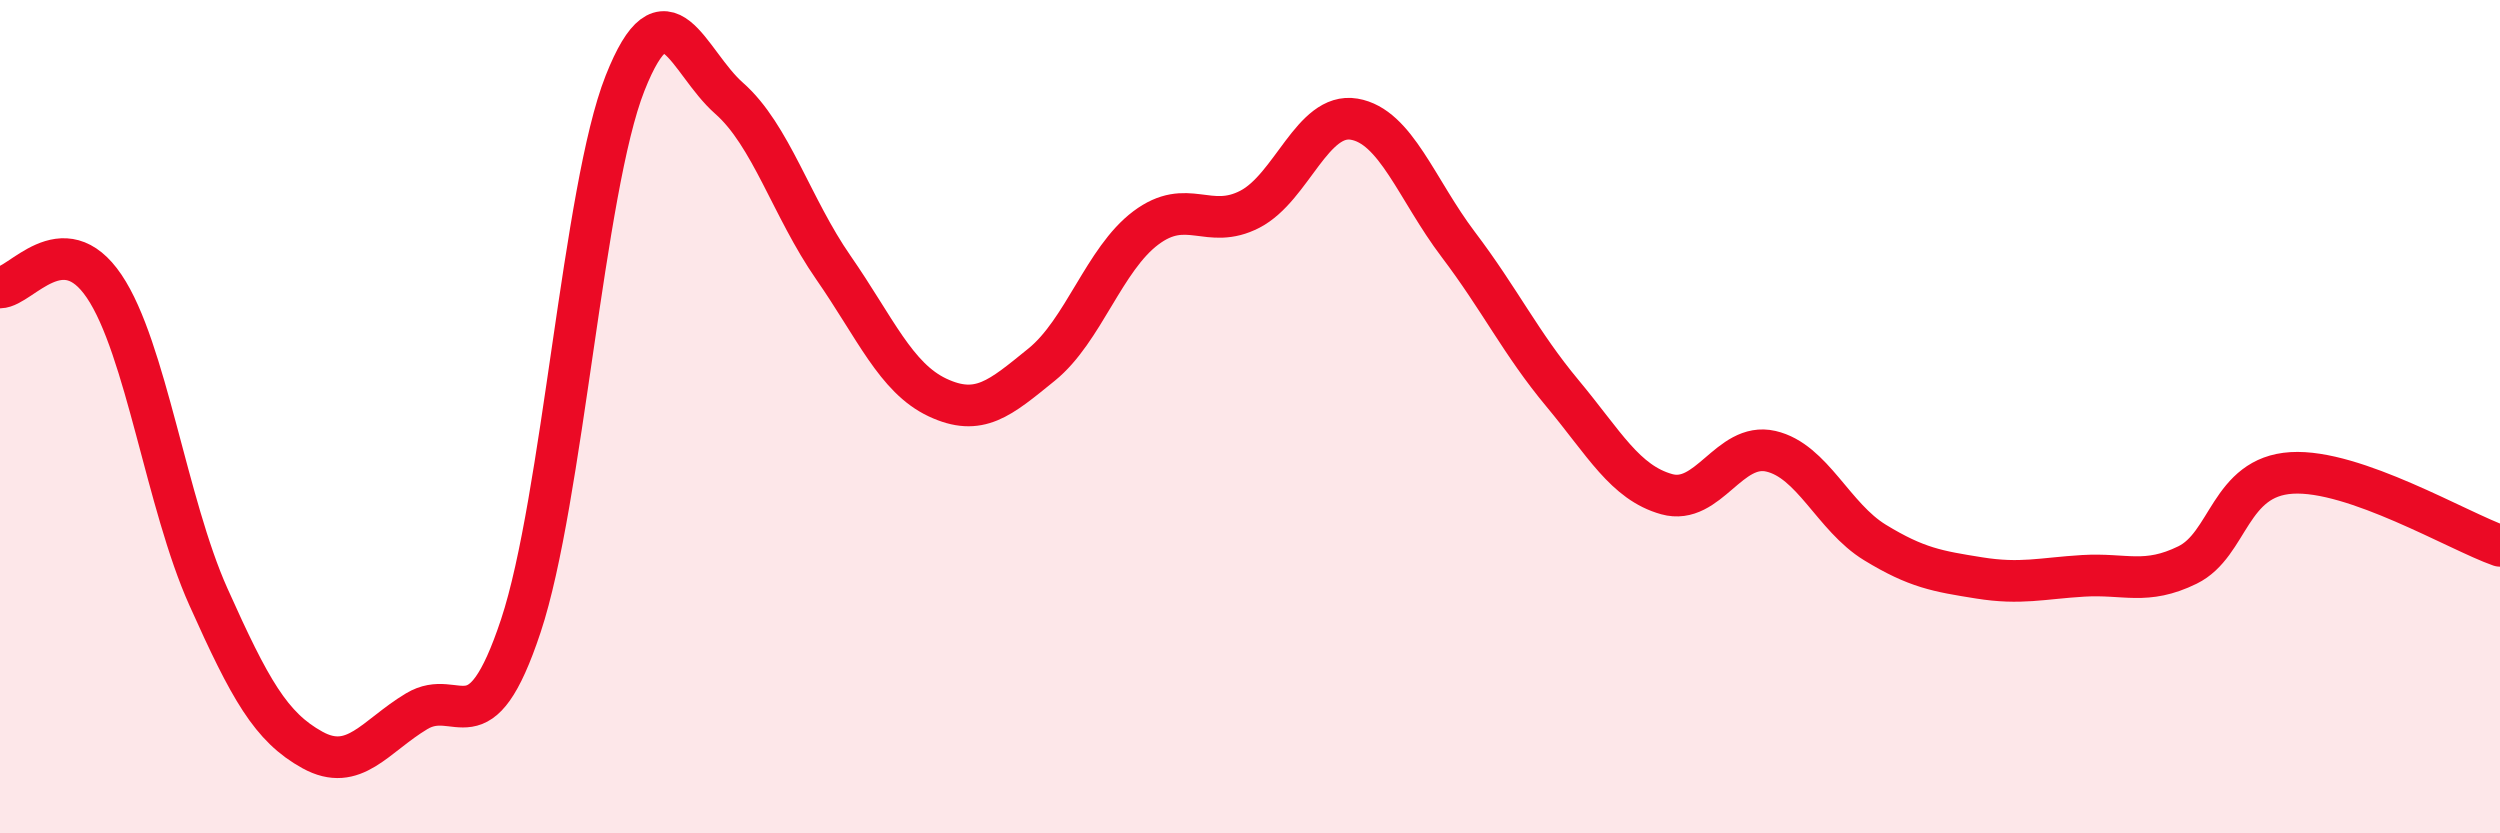 
    <svg width="60" height="20" viewBox="0 0 60 20" xmlns="http://www.w3.org/2000/svg">
      <path
        d="M 0,6.9 C 0.5,6.89 1.5,5.39 2.5,6.87 C 3.5,8.35 4,12.09 5,14.32 C 6,16.55 6.5,17.45 7.5,18 C 8.5,18.55 9,17.67 10,17.07 C 11,16.47 11.5,18.03 12.5,15.02 C 13.5,12.01 14,4.53 15,2 C 16,-0.53 16.5,1.48 17.5,2.36 C 18.5,3.24 19,4.98 20,6.42 C 21,7.86 21.5,9.07 22.5,9.54 C 23.5,10.01 24,9.56 25,8.75 C 26,7.94 26.5,6.22 27.5,5.47 C 28.5,4.72 29,5.54 30,5.02 C 31,4.5 31.5,2.69 32.5,2.86 C 33.5,3.03 34,4.55 35,5.87 C 36,7.19 36.5,8.24 37.5,9.44 C 38.5,10.64 39,11.58 40,11.86 C 41,12.14 41.5,10.6 42.5,10.83 C 43.5,11.06 44,12.41 45,13.02 C 46,13.63 46.5,13.71 47.5,13.87 C 48.5,14.03 49,13.88 50,13.82 C 51,13.76 51.5,14.05 52.5,13.56 C 53.5,13.07 53.5,11.44 55,11.35 C 56.5,11.26 59,12.75 60,13.1L60 20L0 20Z"
        fill="#EB0A25"
        opacity="0.1"
        stroke-linecap="round"
        stroke-linejoin="round"
      />
      <path
        d="M 0,6.9 C 0.5,6.89 1.5,5.39 2.5,6.87 C 3.5,8.35 4,12.09 5,14.32 C 6,16.55 6.5,17.45 7.5,18 C 8.5,18.55 9,17.67 10,17.07 C 11,16.47 11.5,18.03 12.5,15.02 C 13.5,12.01 14,4.53 15,2 C 16,-0.53 16.5,1.48 17.5,2.36 C 18.5,3.24 19,4.98 20,6.42 C 21,7.86 21.5,9.07 22.5,9.54 C 23.5,10.01 24,9.56 25,8.75 C 26,7.94 26.5,6.22 27.5,5.47 C 28.5,4.72 29,5.54 30,5.02 C 31,4.5 31.5,2.69 32.5,2.86 C 33.5,3.03 34,4.55 35,5.87 C 36,7.19 36.5,8.24 37.5,9.44 C 38.5,10.64 39,11.58 40,11.86 C 41,12.14 41.5,10.6 42.5,10.83 C 43.5,11.06 44,12.41 45,13.02 C 46,13.63 46.5,13.71 47.5,13.87 C 48.5,14.03 49,13.88 50,13.82 C 51,13.76 51.5,14.05 52.5,13.56 C 53.5,13.07 53.5,11.44 55,11.35 C 56.5,11.26 59,12.75 60,13.1"
        stroke="#EB0A25"
        stroke-width="1"
        fill="none"
        stroke-linecap="round"
        stroke-linejoin="round"
      />
    </svg>
  